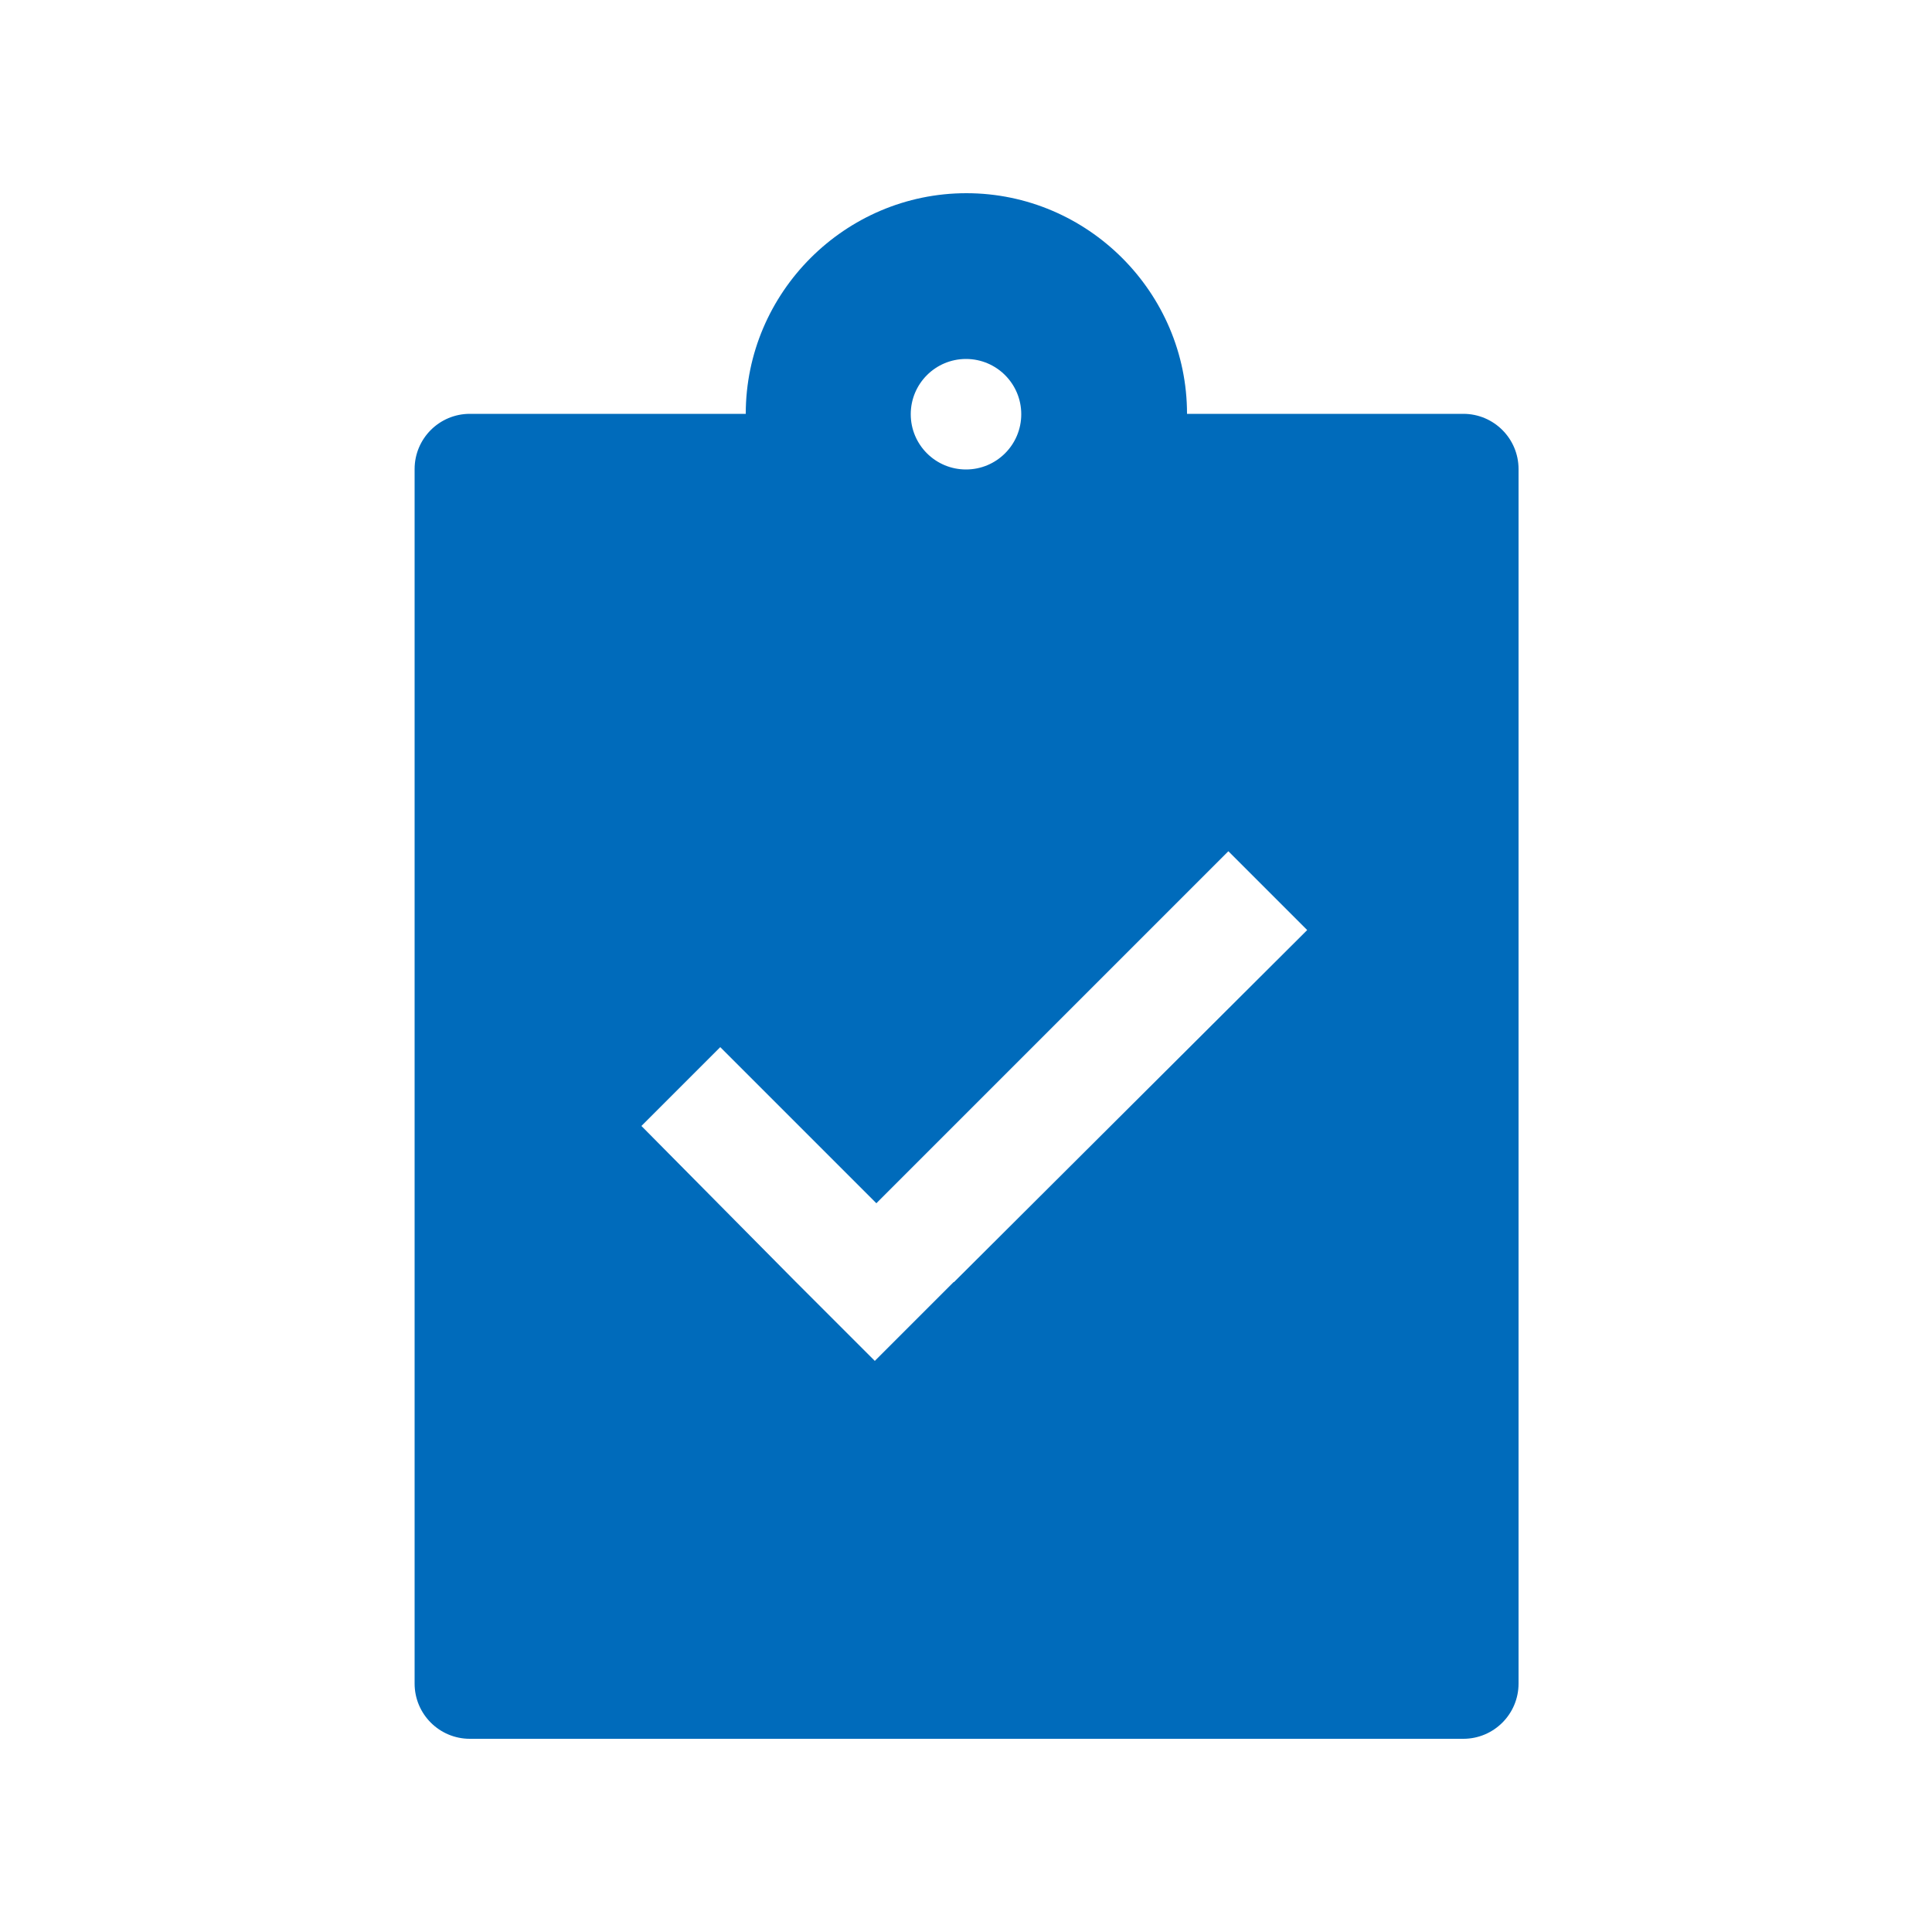 <?xml version="1.0" encoding="UTF-8"?>
<svg id="_图层_1" data-name="图层 1" xmlns="http://www.w3.org/2000/svg" version="1.1" viewBox="0 0 50 50">
  <defs>
    <style>
      .cls-1 {
        fill: #006bbb;
        stroke-width: 0px;
      }
    </style>
  </defs>
  <path class="cls-1" d="M37.86,10.71h-7.14c0-3.14-2.57-5.71-5.71-5.71s-5.71,2.57-5.71,5.71h-7.14c-.79,0-1.43.64-1.43,1.43v31.43c0,.79.64,1.43,1.43,1.43h25.71c.79,0,1.43-.64,1.43-1.43V12.14c0-.79-.64-1.43-1.43-1.43h0ZM25,9.29c.79,0,1.43.64,1.43,1.43s-.64,1.43-1.43,1.43-1.43-.64-1.43-1.43.64-1.43,1.43-1.43h0ZM24.68,33.18l-2.04,2.04-2.04-2.04-4-4.04,2.04-2.04,4.04,4.04,9.11-9.11,2.04,2.04-9.14,9.11ZM24.68,33.18"/>
</svg>